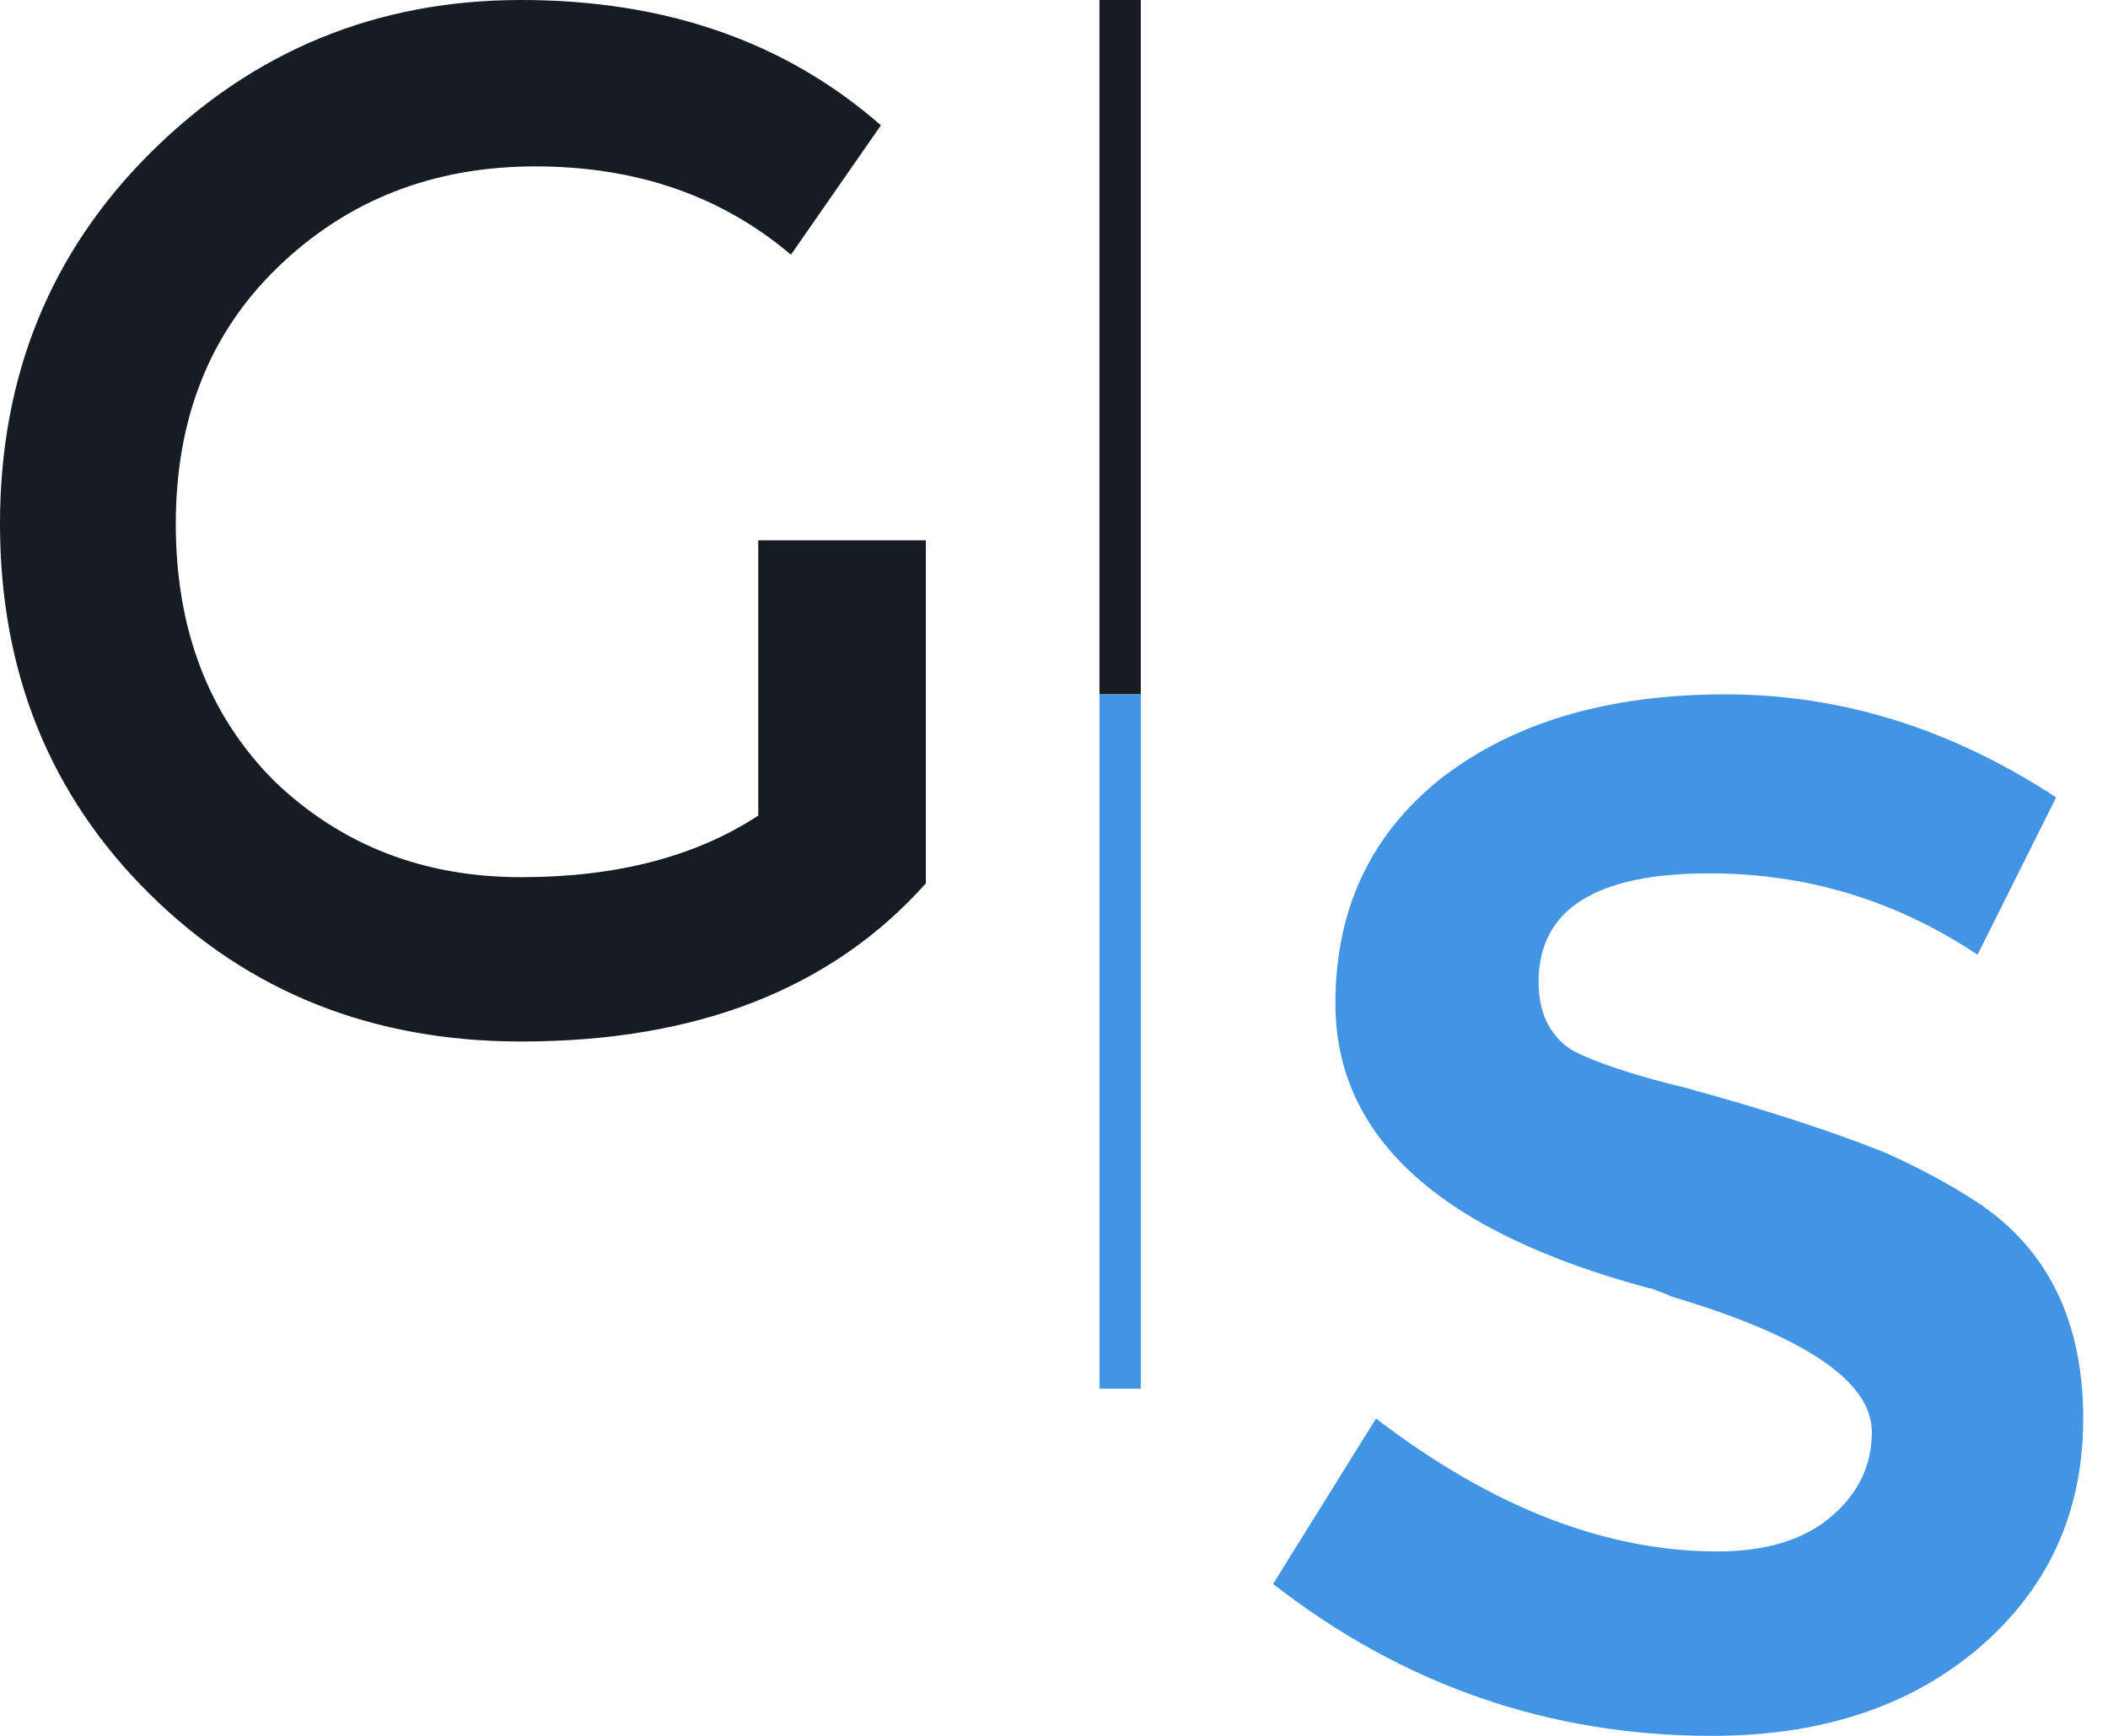 <svg width="51" height="42" viewBox="0 0 51 42" fill="none" xmlns="http://www.w3.org/2000/svg">
<path d="M18.345 13.072H22.4V21.373C20.125 23.924 16.862 25.2 12.609 25.2C9.016 25.2 6.016 24.007 3.61 21.621C1.203 19.235 0 16.253 0 12.675C0 9.096 1.22 6.097 3.659 3.678C6.132 1.226 9.115 0 12.609 0C16.104 0 19.005 1.011 21.312 3.032L19.136 6.163C17.455 4.738 15.395 4.026 12.955 4.026C10.483 4.026 8.406 4.838 6.725 6.462C5.077 8.052 4.253 10.123 4.253 12.675C4.253 15.226 5.044 17.297 6.626 18.888C8.241 20.445 10.236 21.224 12.609 21.224C14.917 21.224 16.829 20.727 18.345 19.733V13.072Z" fill="#161C24"/>
<line x1="27.1" y1="2.18557e-08" x2="27.1" y2="16.8" stroke="#161C24"/>
<line x1="27.1" y1="16.8" x2="27.1" y2="33.6" stroke="#4295E4"/>
<path d="M41.42 42C37.487 42 33.947 40.775 30.8 38.325L33.291 34.322C36.088 36.466 38.841 37.538 41.551 37.538C42.687 37.538 43.583 37.275 44.238 36.75C44.938 36.181 45.287 35.481 45.287 34.65C45.287 33.425 43.67 32.331 40.436 31.369C40.349 31.325 40.24 31.281 40.109 31.238C40.021 31.194 39.956 31.172 39.912 31.172C34.843 29.816 32.308 27.519 32.308 24.281C32.308 22.006 33.16 20.191 34.864 18.834C36.613 17.478 38.907 16.8 41.747 16.8C44.544 16.8 47.21 17.631 49.745 19.294L47.844 23.1C45.877 21.788 43.714 21.131 41.354 21.131C38.601 21.131 37.224 22.006 37.224 23.756C37.224 24.5 37.487 25.047 38.011 25.397C38.579 25.703 39.497 26.009 40.764 26.316C42.687 26.841 44.304 27.366 45.615 27.891C46.489 28.284 47.254 28.7 47.909 29.137C49.57 30.275 50.4 32.003 50.4 34.322C50.4 36.597 49.548 38.456 47.844 39.9C46.183 41.3 44.042 42 41.42 42Z" fill="#4295E4"/>
</svg>
